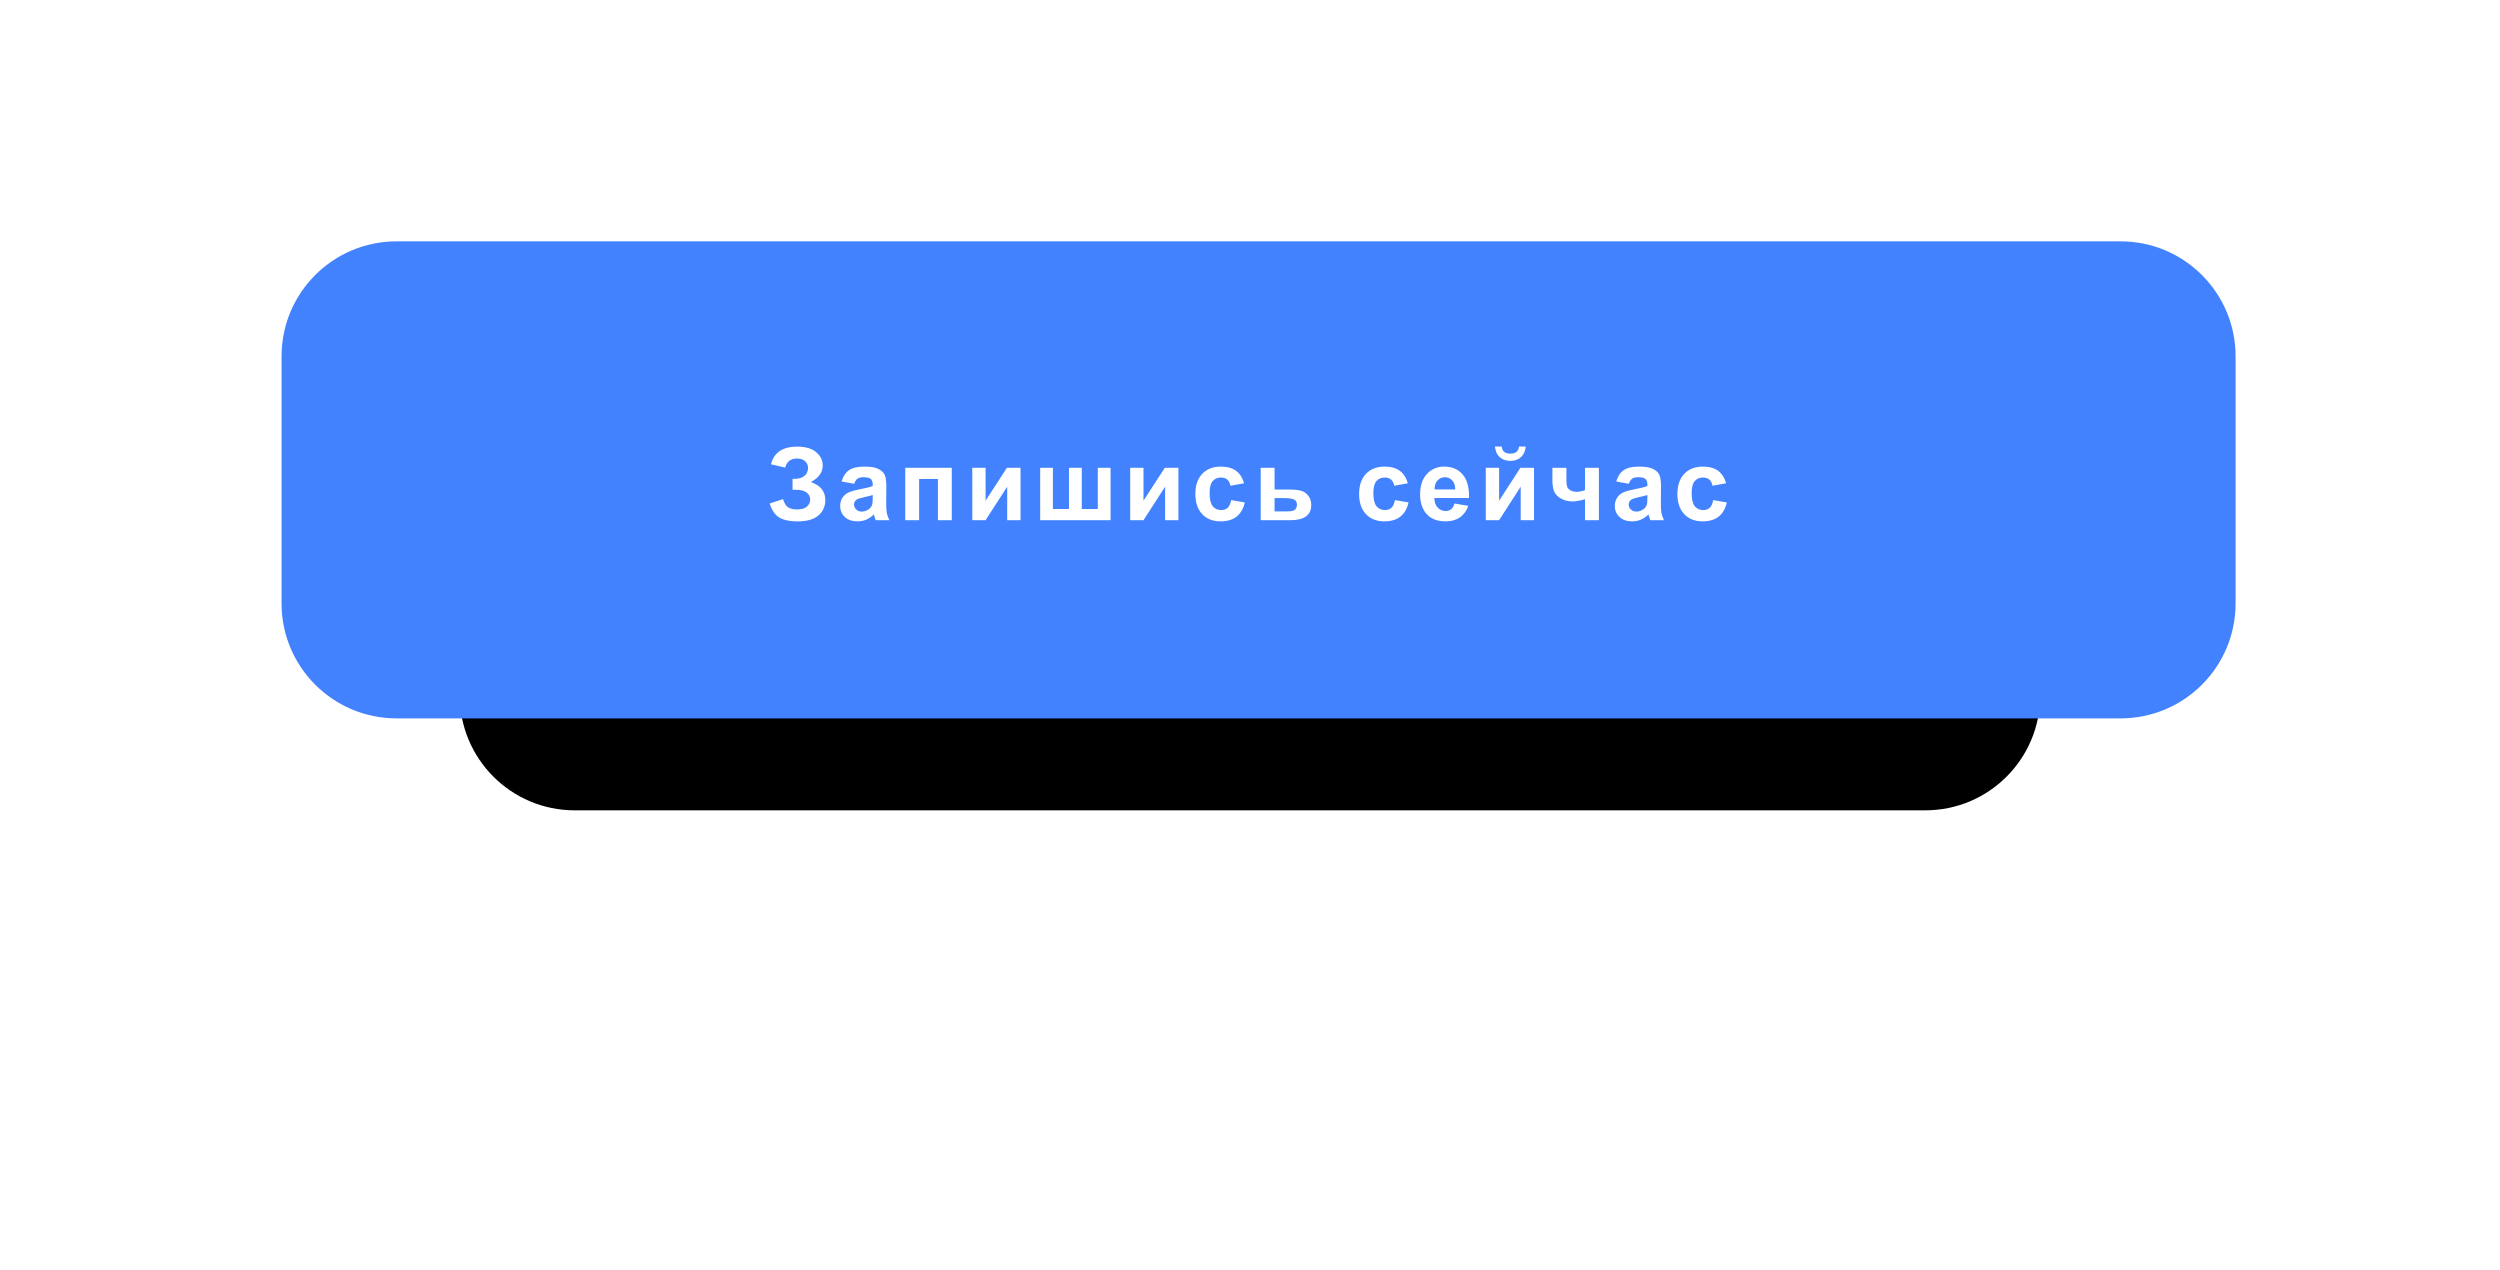 <?xml version="1.0" encoding="UTF-8"?> <svg xmlns="http://www.w3.org/2000/svg" viewBox="0 0 474.139 240.885" fill="none"><g clip-path="url(#clip0_907_201)"><g clip-path="url(#clip1_907_201)"><g filter="url(#filter0_f_907_201)"><path d="M365.139 87.196H108.995C96.956 87.196 87.196 96.956 87.196 108.995V131.885C87.196 143.924 96.956 153.684 108.995 153.684H365.139C377.179 153.684 386.939 143.924 386.939 131.885V108.995C386.939 96.956 377.179 87.196 365.139 87.196Z" fill="black"></path></g><g filter="url(#filter1_i_907_201)"><path d="M402.19 45.775H75.198C63.159 45.775 53.399 55.535 53.399 67.575V114.444C53.399 126.484 63.159 136.244 75.198 136.244H402.19C414.23 136.244 423.99 126.484 423.99 114.444V67.575C423.99 55.535 414.23 45.775 402.19 45.775Z" fill="#4282FF"></path></g><mask id="mask0_907_201" style="mask-type:alpha" maskUnits="userSpaceOnUse" x="213" y="183" width="1484" height="363"><path d="M402.195 45.775H75.202C63.163 45.775 53.402 55.535 53.402 67.575V114.444C53.402 126.484 63.163 136.244 75.202 136.244H402.195C414.235 136.244 423.995 126.484 423.995 114.444V67.575C423.995 55.535 414.235 45.775 402.195 45.775Z" fill="#00AAFF"></path></mask><g mask="url(#mask0_907_201)"><g filter="url(#filter2_f_907_201)"><path d="M197.808 222.185C236.752 222.35 268.437 195.357 268.579 161.894C268.719 128.431 237.264 101.169 198.32 101.003C159.376 100.838 127.69 127.831 127.549 161.294C127.408 194.757 158.863 222.019 197.808 222.185Z" fill="#78F7FF" fill-opacity="0.7"></path></g><g filter="url(#filter3_f_907_201)"><path d="M330.395 83.758C369.338 83.924 401.023 56.931 401.166 23.467C401.306 -9.996 369.851 -37.257 330.907 -37.423C291.961 -37.589 260.276 -10.595 260.136 22.868C259.994 56.331 291.449 83.593 330.395 83.758Z" fill="#9BE7FF" fill-opacity="0.8"></path></g></g><path d="M148.907 88.682L146.213 88.055C146.793 85.822 148.443 84.706 151.162 84.706C152.771 84.706 153.984 85.061 154.801 85.772C155.625 86.477 156.036 87.307 156.036 88.261C156.036 88.916 155.849 89.508 155.475 90.038C155.101 90.562 154.539 91.024 153.791 91.423C154.702 91.735 155.384 92.178 155.84 92.751C156.295 93.319 156.523 94.021 156.523 94.856C156.523 96.06 156.08 97.033 155.194 97.775C154.315 98.517 152.996 98.888 151.237 98.888C149.803 98.888 148.671 98.652 147.841 98.178C147.011 97.697 146.388 96.802 145.97 95.493L148.505 94.66C148.767 95.483 149.113 96.016 149.544 96.26C149.98 96.503 150.517 96.625 151.153 96.625C152.026 96.625 152.662 96.438 153.061 96.063C153.46 95.683 153.66 95.249 153.66 94.763C153.66 94.202 153.432 93.749 152.977 93.406C152.528 93.063 151.848 92.892 150.938 92.892H150.311V90.824H150.629C151.477 90.824 152.126 90.634 152.575 90.254C153.024 89.873 153.248 89.368 153.248 88.738C153.248 88.239 153.065 87.818 152.696 87.475C152.335 87.132 151.814 86.961 151.134 86.961C149.974 86.961 149.232 87.534 148.907 88.682ZM162 91.75L159.615 91.32C159.883 90.36 160.345 89.649 160.999 89.187C161.654 88.726 162.627 88.495 163.918 88.495C165.091 88.495 165.964 88.635 166.538 88.916C167.111 89.19 167.514 89.542 167.745 89.973C167.982 90.397 168.1 91.18 168.1 92.321L168.072 95.39C168.072 96.263 168.112 96.908 168.194 97.326C168.281 97.738 168.44 98.181 168.671 98.655H166.07C166.001 98.48 165.917 98.221 165.818 97.878C165.774 97.722 165.743 97.619 165.724 97.57C165.275 98.006 164.795 98.333 164.283 98.552C163.772 98.77 163.226 98.879 162.646 98.879C161.623 98.879 160.815 98.602 160.223 98.047C159.637 97.492 159.344 96.79 159.344 95.942C159.344 95.38 159.478 94.881 159.746 94.445C160.014 94.002 160.388 93.665 160.868 93.434C161.355 93.197 162.053 92.992 162.964 92.817C164.193 92.586 165.044 92.371 165.518 92.171V91.909C165.518 91.404 165.393 91.046 165.144 90.834C164.894 90.615 164.423 90.506 163.731 90.506C163.263 90.506 162.898 90.6 162.637 90.787C162.375 90.968 162.163 91.289 162 91.75ZM165.518 93.883C165.181 93.996 164.648 94.13 163.918 94.286C163.189 94.442 162.711 94.595 162.487 94.744C162.144 94.987 161.972 95.296 161.972 95.67C161.972 96.038 162.11 96.356 162.384 96.625C162.659 96.893 163.008 97.027 163.432 97.027C163.906 97.027 164.358 96.871 164.788 96.559C165.106 96.322 165.315 96.032 165.415 95.689C165.484 95.465 165.518 95.037 165.518 94.407V93.883ZM171.688 88.719H180.51V98.655H177.881V90.843H174.317V98.655H171.688V88.719ZM184.397 88.719H186.923V94.959L190.965 88.719H193.547V98.655H191.021V92.302L186.923 98.655H184.397V88.719ZM197.275 88.719H199.689V96.531H202.739V88.719H205.162V96.531H208.202V88.719H210.625V98.655H197.275V88.719ZM214.344 88.719H216.87V94.959L220.911 88.719H223.493V98.655H220.968V92.302L216.87 98.655H214.344V88.719ZM235.95 91.657L233.359 92.125C233.271 91.607 233.072 91.217 232.76 90.955C232.454 90.693 232.055 90.562 231.563 90.562C230.908 90.562 230.384 90.79 229.991 91.245C229.604 91.694 229.411 92.449 229.411 93.509C229.411 94.688 229.607 95.521 230 96.007C230.399 96.494 230.933 96.737 231.6 96.737C232.099 96.737 232.507 96.597 232.826 96.316C233.144 96.029 233.368 95.539 233.499 94.847L236.081 95.287C235.813 96.472 235.298 97.367 234.538 97.972C233.777 98.577 232.757 98.879 231.478 98.879C230.025 98.879 228.865 98.421 227.998 97.504C227.138 96.587 226.707 95.318 226.707 93.696C226.707 92.056 227.141 90.781 228.008 89.87C228.874 88.953 230.047 88.495 231.525 88.495C232.735 88.495 233.696 88.757 234.407 89.281C235.124 89.798 235.638 90.59 235.95 91.657ZM239.098 88.719H241.727V92.845H244.366C245.401 92.845 246.196 92.92 246.751 93.07C247.306 93.219 247.768 93.544 248.136 94.042C248.504 94.535 248.688 95.109 248.688 95.764C248.688 96.724 248.357 97.448 247.696 97.934C247.041 98.415 246.056 98.655 244.74 98.655H239.098V88.719ZM241.727 96.989H244.178C244.945 96.989 245.435 96.865 245.647 96.615C245.865 96.366 245.975 96.069 245.975 95.726C245.975 95.246 245.787 94.916 245.413 94.735C245.045 94.554 244.387 94.464 243.439 94.464H241.727V96.989ZM267.005 91.657L264.415 92.125C264.328 91.607 264.128 91.217 263.815 90.955C263.511 90.693 263.111 90.562 262.618 90.562C261.963 90.562 261.439 90.79 261.046 91.245C260.659 91.694 260.466 92.449 260.466 93.509C260.466 94.688 260.664 95.521 261.056 96.007C261.454 96.494 261.988 96.737 262.656 96.737C263.153 96.737 263.563 96.597 263.88 96.316C264.198 96.029 264.423 95.539 264.555 94.847L267.137 95.287C266.867 96.472 266.355 97.367 265.593 97.972C264.833 98.577 263.813 98.879 262.533 98.879C261.081 98.879 259.921 98.421 259.054 97.504C258.192 96.587 257.762 95.318 257.762 93.696C257.762 92.056 258.197 90.781 259.064 89.87C259.929 88.953 261.101 88.495 262.581 88.495C263.79 88.495 264.75 88.757 265.463 89.281C266.18 89.798 266.695 90.59 267.005 91.657ZM275.85 95.493L278.47 95.932C278.135 96.893 277.6 97.626 276.87 98.131C276.148 98.63 275.24 98.879 274.148 98.879C272.421 98.879 271.141 98.315 270.314 97.186C269.659 96.282 269.332 95.14 269.332 93.762C269.332 92.115 269.762 90.827 270.621 89.898C271.481 88.963 272.571 88.495 273.886 88.495C275.365 88.495 276.53 88.984 277.385 89.964C278.24 90.937 278.649 92.43 278.612 94.445H272.024C272.044 95.224 272.256 95.832 272.661 96.269C273.066 96.7 273.571 96.914 274.176 96.914C274.588 96.914 274.935 96.802 275.215 96.578C275.495 96.353 275.708 95.991 275.85 95.493ZM276 92.836C275.983 92.075 275.785 91.498 275.41 91.105C275.038 90.706 274.583 90.506 274.046 90.506C273.471 90.506 272.998 90.715 272.623 91.133C272.248 91.551 272.066 92.118 272.071 92.836H276ZM281.786 88.719H284.313V94.959L288.355 88.719H290.937V98.655H288.41V92.302L284.313 98.655H281.786V88.719ZM288.082 84.687H289.364C289.289 85.535 288.99 86.203 288.467 86.689C287.95 87.17 287.275 87.409 286.445 87.409C285.618 87.409 284.941 87.17 284.416 86.689C283.898 86.203 283.603 85.535 283.528 84.687H284.808C284.853 85.13 285.008 85.467 285.278 85.698C285.545 85.922 285.935 86.034 286.445 86.034C286.958 86.034 287.347 85.922 287.615 85.698C287.885 85.467 288.04 85.13 288.082 84.687ZM294.421 88.719H297.078V91.096C297.078 91.638 297.125 92.044 297.22 92.312C297.318 92.574 297.525 92.801 297.837 92.995C298.155 93.182 298.555 93.275 299.035 93.275C299.502 93.275 300.024 93.169 300.604 92.957V88.719H303.234V98.655H300.604V94.688C299.582 94.962 298.802 95.1 298.267 95.1C297.463 95.1 296.738 94.928 296.095 94.585C295.453 94.236 295.013 93.793 294.778 93.257C294.541 92.714 294.421 91.994 294.421 91.096V88.719ZM308.917 91.75L306.533 91.32C306.8 90.36 307.263 89.649 307.918 89.187C308.572 88.726 309.545 88.495 310.837 88.495C312.009 88.495 312.881 88.635 313.456 88.916C314.029 89.19 314.431 89.542 314.661 89.973C314.898 90.397 315.018 91.18 315.018 92.321L314.988 95.39C314.988 96.263 315.031 96.908 315.111 97.326C315.198 97.738 315.358 98.181 315.588 98.655H312.986C312.919 98.48 312.834 98.221 312.734 97.878C312.691 97.722 312.659 97.619 312.641 97.57C312.192 98.006 311.712 98.333 311.199 98.552C310.689 98.77 310.145 98.879 309.562 98.879C308.54 98.879 307.733 98.602 307.14 98.047C306.553 97.492 306.26 96.79 306.26 95.942C306.26 95.38 306.395 94.881 306.663 94.445C306.93 94.002 307.305 93.665 307.785 93.434C308.273 93.197 308.97 92.992 309.882 92.817C311.109 92.586 311.962 92.371 312.437 92.171V91.909C312.437 91.404 312.312 91.046 312.062 90.834C311.812 90.615 311.342 90.506 310.649 90.506C310.182 90.506 309.817 90.6 309.555 90.787C309.292 90.968 309.08 91.289 308.917 91.75ZM312.437 93.883C312.099 93.996 311.564 94.13 310.837 94.286C310.107 94.442 309.63 94.595 309.405 94.744C309.062 94.987 308.89 95.296 308.89 95.67C308.89 96.038 309.027 96.356 309.302 96.625C309.575 96.893 309.925 97.027 310.35 97.027C310.824 97.027 311.274 96.871 311.707 96.559C312.024 96.322 312.232 96.032 312.332 95.689C312.402 95.465 312.437 95.037 312.437 94.407V93.883ZM327.371 91.657L324.781 92.125C324.694 91.607 324.494 91.217 324.181 90.955C323.876 90.693 323.476 90.562 322.984 90.562C322.329 90.562 321.804 90.79 321.412 91.245C321.025 91.694 320.832 92.449 320.832 93.509C320.832 94.688 321.03 95.521 321.422 96.007C321.819 96.494 322.354 96.737 323.022 96.737C323.519 96.737 323.929 96.597 324.246 96.316C324.564 96.029 324.789 95.539 324.921 94.847L327.503 95.287C327.233 96.472 326.721 97.367 325.958 97.972C325.199 98.577 324.179 98.879 322.899 98.879C321.447 98.879 320.287 98.421 319.42 97.504C318.558 96.587 318.128 95.318 318.128 93.696C318.128 92.056 318.563 90.781 319.43 89.87C320.295 88.953 321.467 88.495 322.947 88.495C324.156 88.495 325.116 88.757 325.828 89.281C326.546 89.798 327.061 90.59 327.371 91.657Z" fill="white"></path></g></g><defs><filter id="filter0_f_907_201" x="-0.003" y="-0.003" width="474.141" height="240.885" filterUnits="userSpaceOnUse" color-interpolation-filters="sRGB"><feFlood flood-opacity="0" result="BackgroundImageFix"></feFlood><feBlend mode="normal" in="SourceGraphic" in2="BackgroundImageFix" result="shape"></feBlend><feGaussianBlur stdDeviation="43.599" result="effect1_foregroundBlur_907_201"></feGaussianBlur></filter><filter id="filter1_i_907_201" x="53.399" y="45.775" width="370.59" height="90.469" filterUnits="userSpaceOnUse" color-interpolation-filters="sRGB"><feFlood flood-opacity="0" result="BackgroundImageFix"></feFlood><feBlend mode="normal" in="SourceGraphic" in2="BackgroundImageFix" result="shape"></feBlend><feColorMatrix in="SourceAlpha" type="matrix" values="0 0 0 0 0 0 0 0 0 0 0 0 0 0 0 0 0 0 127 0" result="hardAlpha"></feColorMatrix><feOffset></feOffset><feGaussianBlur stdDeviation="15.412"></feGaussianBlur><feComposite in2="hardAlpha" operator="arithmetic" k2="-1" k3="1"></feComposite><feColorMatrix type="matrix" values="0 0 0 0 1 0 0 0 0 1 0 0 0 0 1 0 0 0 0.46 0"></feColorMatrix><feBlend mode="normal" in2="shape" result="effect1_innerShadow_907_201"></feBlend></filter><filter id="filter2_f_907_201" x="52.339" y="25.794" width="291.449" height="271.599" filterUnits="userSpaceOnUse" color-interpolation-filters="sRGB"><feFlood flood-opacity="0" result="BackgroundImageFix"></feFlood><feBlend mode="normal" in="SourceGraphic" in2="BackgroundImageFix" result="shape"></feBlend><feGaussianBlur stdDeviation="37.604" result="effect1_foregroundBlur_907_201"></feGaussianBlur></filter><filter id="filter3_f_907_201" x="184.925" y="-112.633" width="291.449" height="271.599" filterUnits="userSpaceOnUse" color-interpolation-filters="sRGB"><feFlood flood-opacity="0" result="BackgroundImageFix"></feFlood><feBlend mode="normal" in="SourceGraphic" in2="BackgroundImageFix" result="shape"></feBlend><feGaussianBlur stdDeviation="37.604" result="effect1_foregroundBlur_907_201"></feGaussianBlur></filter><clipPath id="clip0_907_201"><rect width="118.507" height="60.207" fill="white" transform="scale(4.001)"></rect></clipPath><clipPath id="clip1_907_201"><rect width="118.507" height="60.207" fill="white" transform="scale(4.001)"></rect></clipPath></defs></svg> 